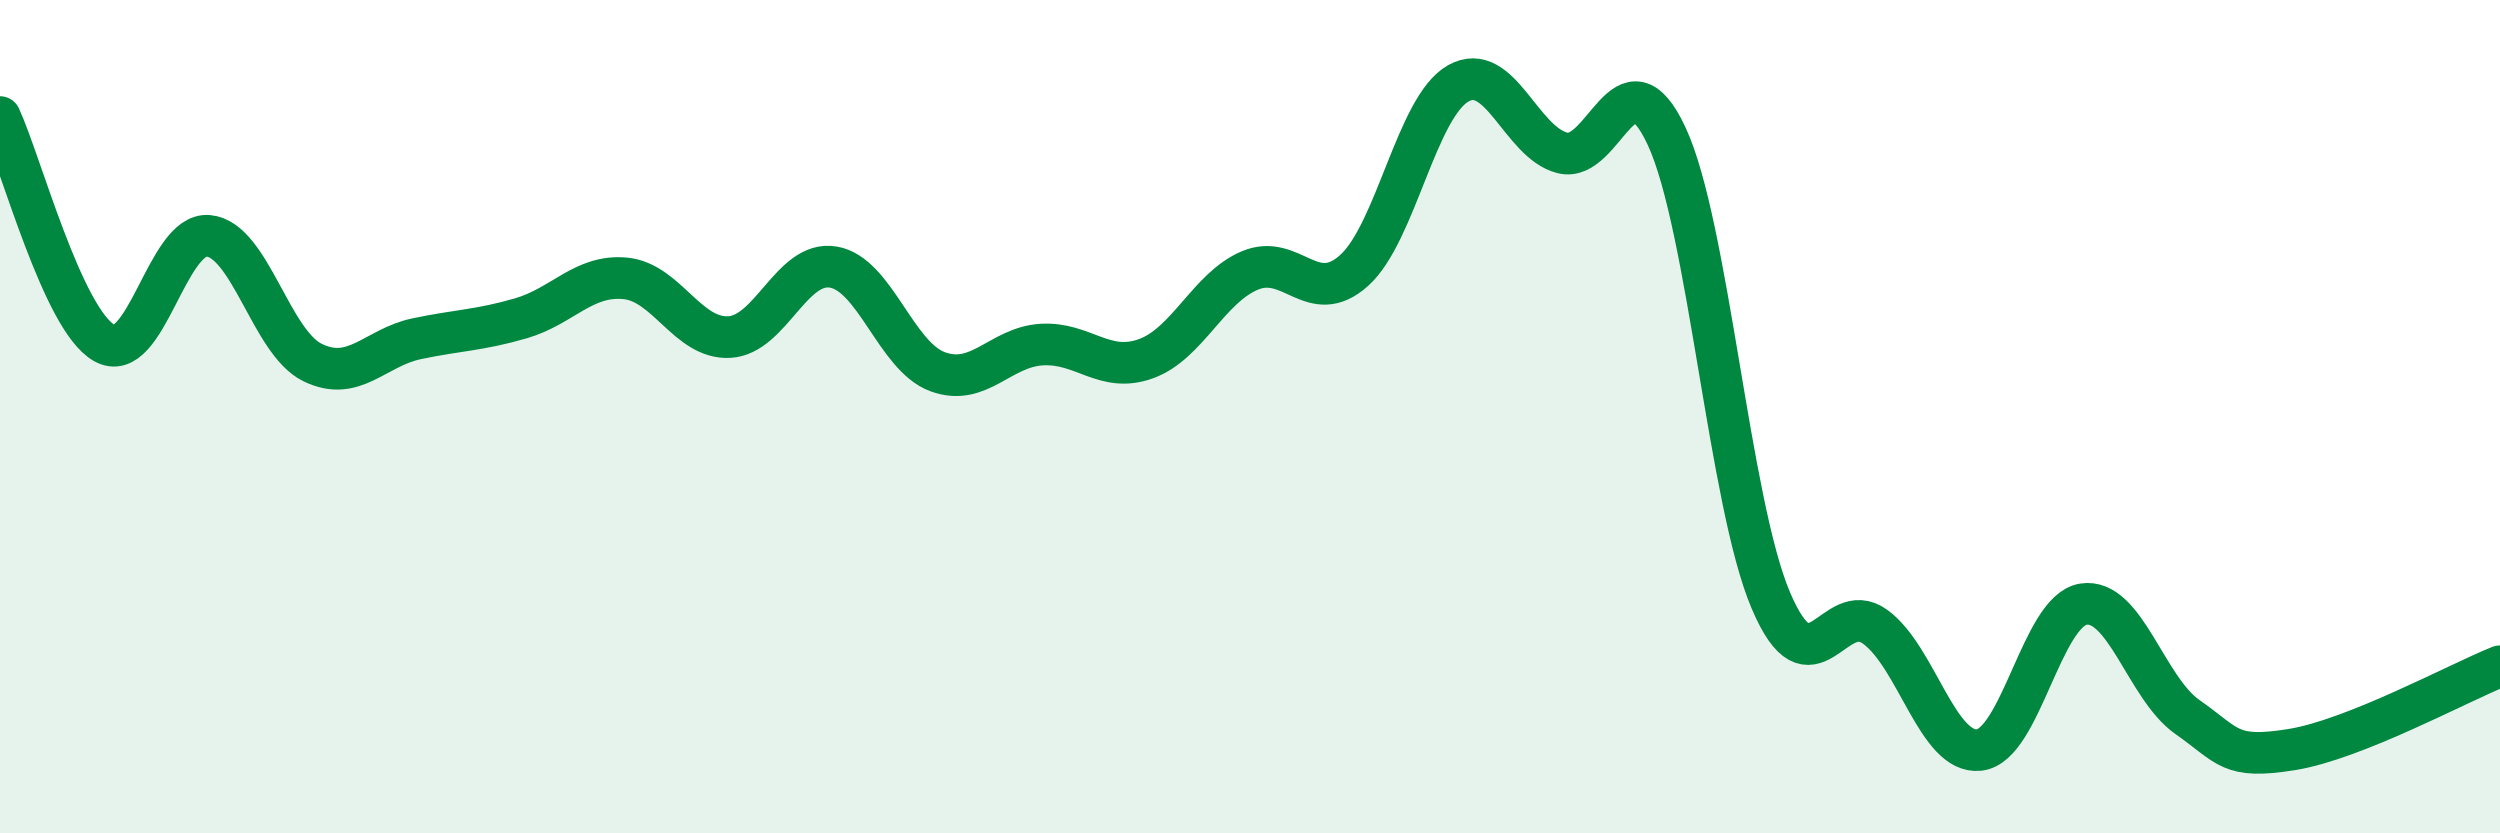 
    <svg width="60" height="20" viewBox="0 0 60 20" xmlns="http://www.w3.org/2000/svg">
      <path
        d="M 0,2.81 C 0.5,3.89 1.5,7.66 2.5,8.23 C 3.5,8.8 4,5.57 5,5.66 C 6,5.75 6.5,8.21 7.5,8.7 C 8.5,9.19 9,8.34 10,8.13 C 11,7.92 11.5,7.93 12.5,7.64 C 13.5,7.35 14,6.59 15,6.68 C 16,6.77 16.5,8.14 17.5,8.09 C 18.5,8.04 19,6.24 20,6.41 C 21,6.58 21.5,8.55 22.5,8.92 C 23.5,9.29 24,8.33 25,8.27 C 26,8.21 26.5,8.97 27.5,8.61 C 28.5,8.25 29,6.91 30,6.49 C 31,6.07 31.5,7.39 32.5,6.49 C 33.5,5.59 34,2.56 35,2 C 36,1.44 36.5,3.42 37.5,3.67 C 38.5,3.92 39,1.12 40,3.27 C 41,5.42 41.5,12.06 42.5,14.41 C 43.5,16.76 44,14.32 45,15.04 C 46,15.76 46.5,18.11 47.5,18 C 48.5,17.89 49,14.66 50,14.5 C 51,14.34 51.5,16.51 52.5,17.21 C 53.5,17.91 53.5,18.23 55,17.99 C 56.5,17.75 59,16.39 60,15.99L60 20L0 20Z"
        fill="#008740"
        opacity="0.1"
        stroke-linecap="round"
        stroke-linejoin="round"
      />
      <path
        d="M 0,2.81 C 0.5,3.89 1.5,7.66 2.5,8.23 C 3.5,8.8 4,5.57 5,5.66 C 6,5.75 6.5,8.21 7.5,8.7 C 8.5,9.19 9,8.34 10,8.13 C 11,7.92 11.5,7.93 12.5,7.64 C 13.5,7.35 14,6.59 15,6.68 C 16,6.77 16.5,8.14 17.5,8.09 C 18.5,8.04 19,6.24 20,6.41 C 21,6.58 21.5,8.55 22.5,8.92 C 23.5,9.29 24,8.33 25,8.27 C 26,8.21 26.5,8.97 27.5,8.61 C 28.5,8.25 29,6.91 30,6.49 C 31,6.07 31.5,7.39 32.5,6.49 C 33.5,5.59 34,2.56 35,2 C 36,1.44 36.5,3.42 37.5,3.67 C 38.5,3.92 39,1.12 40,3.27 C 41,5.42 41.5,12.06 42.5,14.41 C 43.5,16.76 44,14.32 45,15.04 C 46,15.76 46.5,18.11 47.5,18 C 48.5,17.89 49,14.66 50,14.5 C 51,14.34 51.5,16.51 52.5,17.21 C 53.5,17.91 53.5,18.23 55,17.99 C 56.5,17.75 59,16.39 60,15.99"
        stroke="#008740"
        stroke-width="1"
        fill="none"
        stroke-linecap="round"
        stroke-linejoin="round"
      />
    </svg>
  